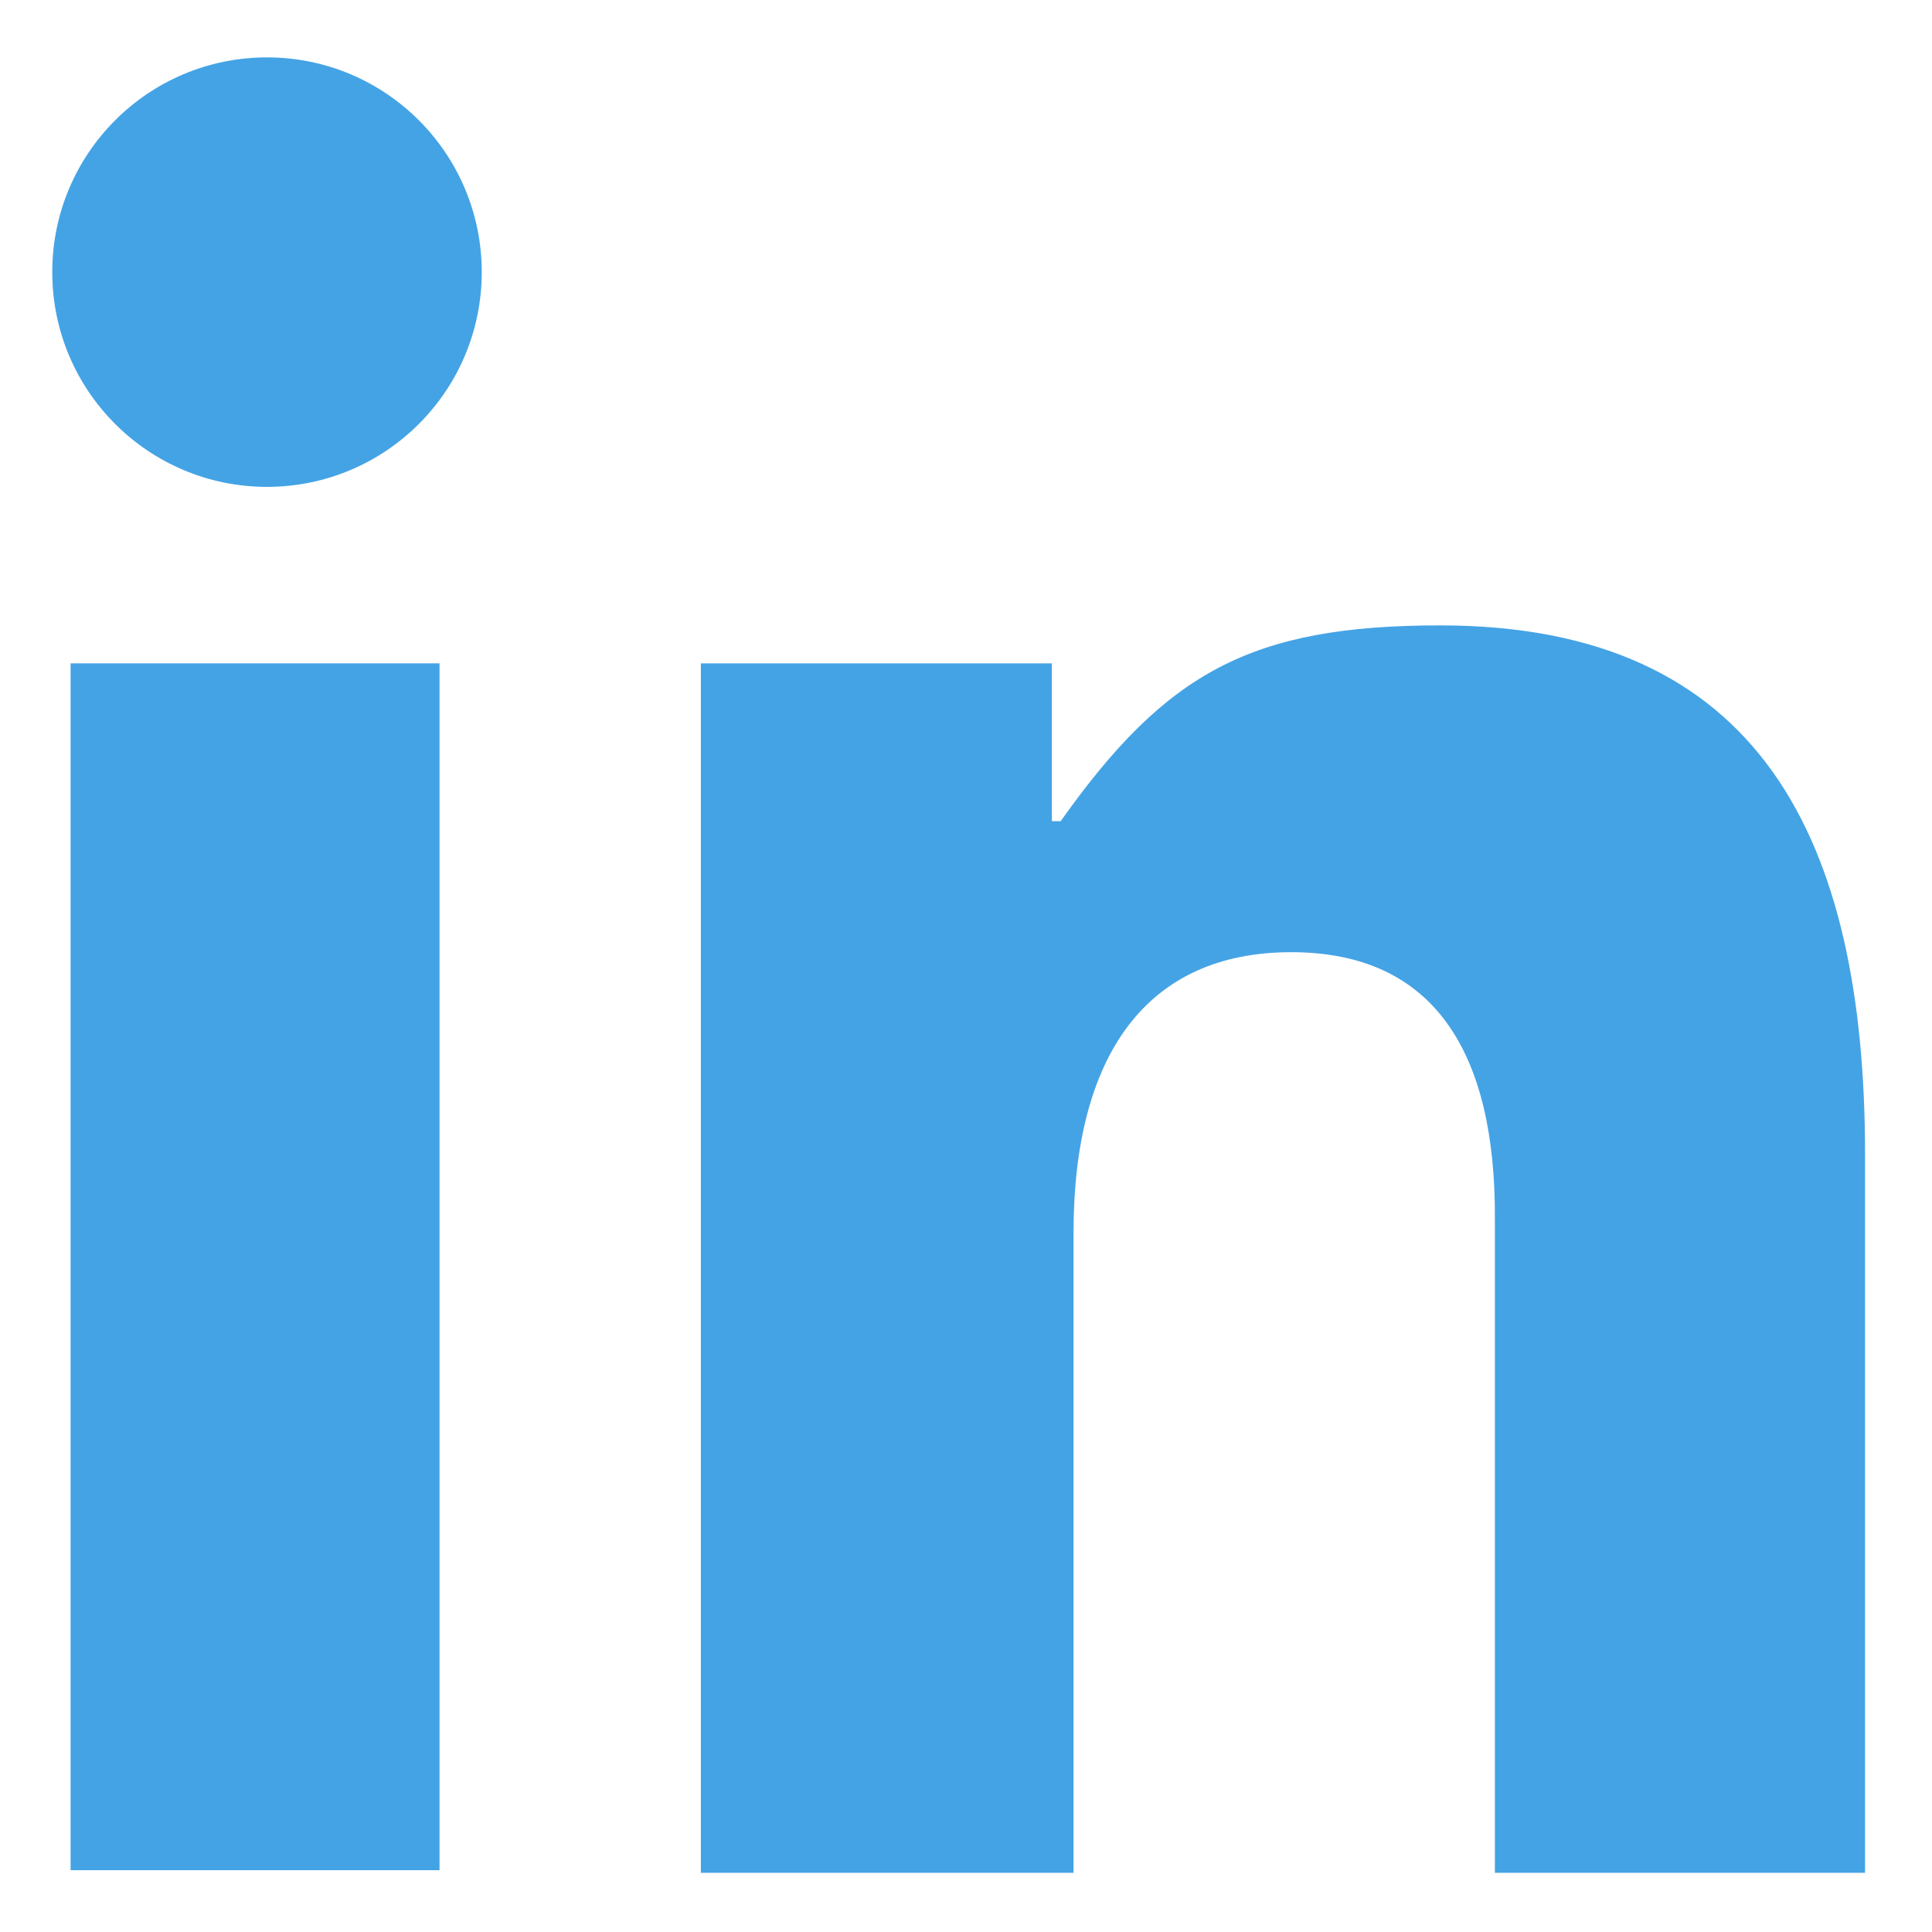 <svg width="20" height="20" viewBox="0 0 20 20" fill="none" xmlns="http://www.w3.org/2000/svg">
<path d="M4.55 19.36V6.867H0.731V19.36H4.55Z" fill="#44A3E5"/>
<path d="M11.113 12.764C11.113 10.923 11.869 9.857 13.367 9.857C14.847 9.857 15.484 10.896 15.475 12.618L15.475 19.387H19.307L19.307 11.953C19.307 8.681 18.216 6.474 14.909 6.474C12.949 6.474 12.07 6.963 10.98 8.501H10.889V6.867H7.255L7.255 19.387H11.113L11.113 12.764Z" fill="#44A3E5"/>
<circle cx="2.764" cy="2.817" r="2.223" fill="#44A3E5"/>
</svg>
